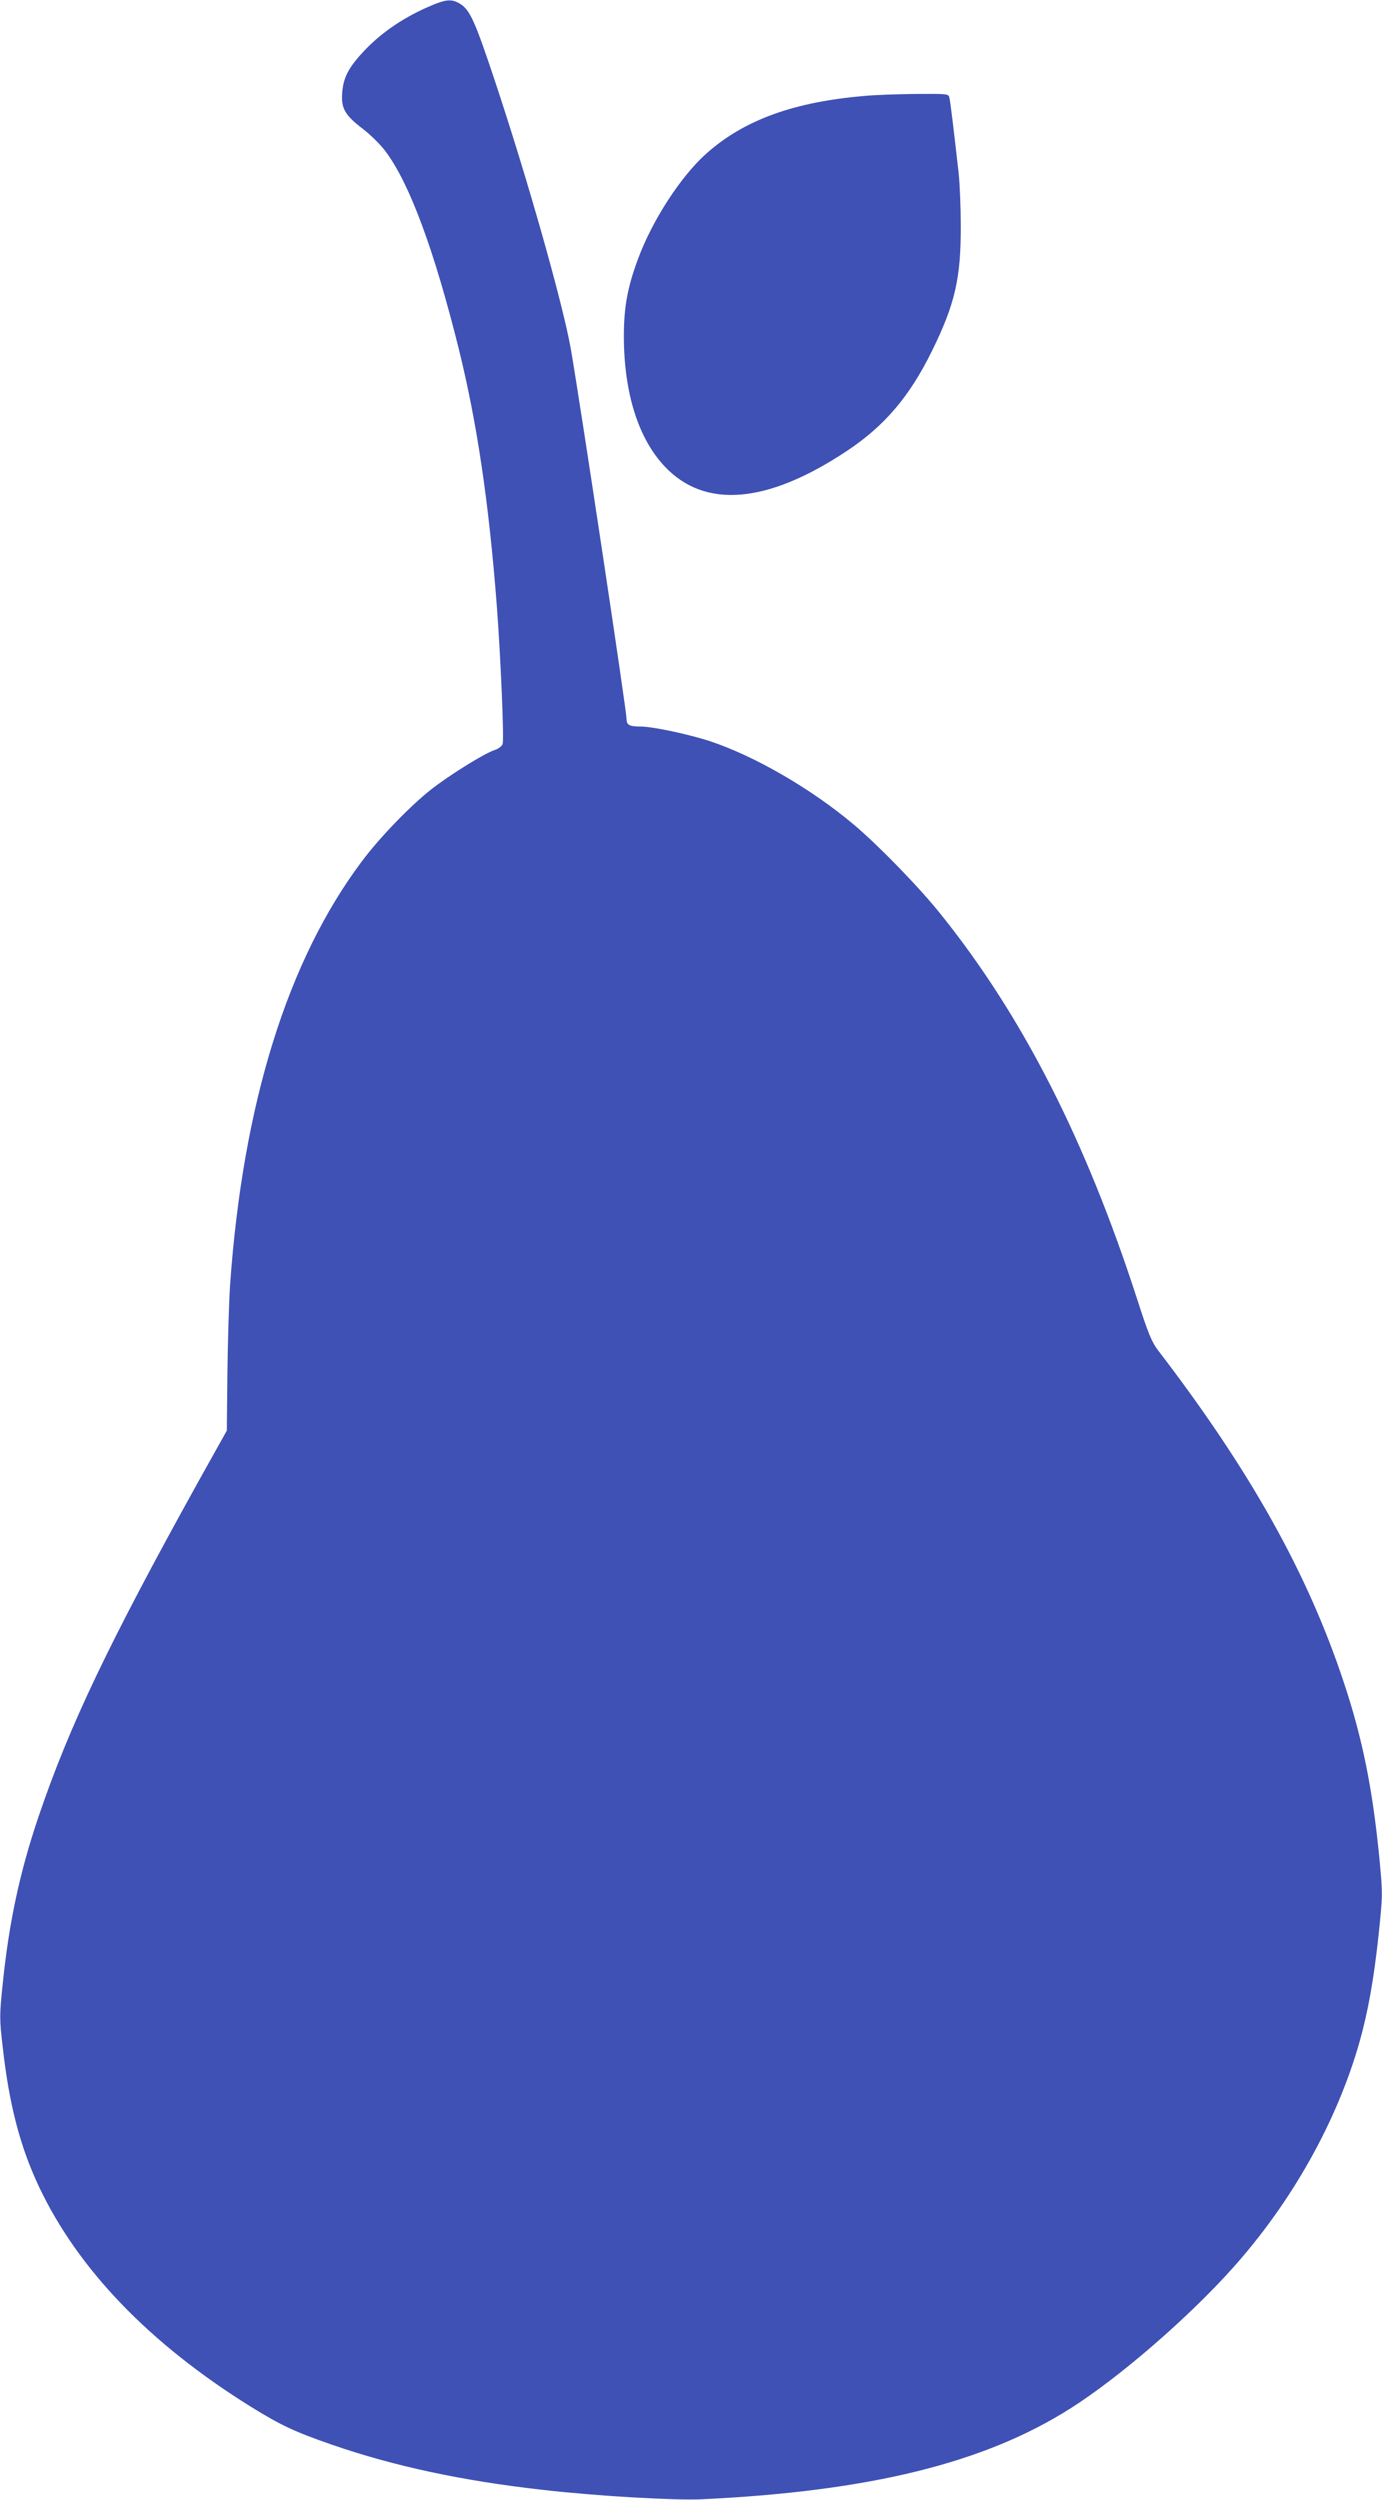 <?xml version="1.0" standalone="no"?>
<!DOCTYPE svg PUBLIC "-//W3C//DTD SVG 20010904//EN"
 "http://www.w3.org/TR/2001/REC-SVG-20010904/DTD/svg10.dtd">
<svg version="1.0" xmlns="http://www.w3.org/2000/svg"
 width="708pt" height="1280pt" viewBox="0 0 708 1280"
 preserveAspectRatio="xMidYMid meet">
<g transform="translate(0,1280) scale(0.1,-0.1)"
fill="#3f51b5" stroke="none">
<path d="M2220 12776 c-141 -58 -262 -138 -355 -237 -80 -85 -106 -136 -112
-214 -6 -80 14 -115 106 -185 39 -30 92 -82 116 -115 123 -164 248 -501 375
-1010 94 -381 154 -784 195 -1315 20 -265 38 -685 30 -709 -3 -11 -21 -25 -40
-31 -53 -17 -233 -129 -326 -202 -106 -83 -263 -245 -355 -368 -380 -506 -609
-1238 -675 -2165 -6 -88 -12 -293 -14 -455 l-3 -295 -148 -265 c-458 -826
-658 -1245 -816 -1710 -97 -286 -152 -544 -184 -857 -17 -164 -17 -180 0 -325
33 -295 89 -509 185 -713 200 -424 568 -806 1086 -1128 155 -96 226 -129 417
-195 318 -110 669 -185 1081 -231 281 -32 667 -54 812 -48 862 41 1450 186
1890 466 251 159 605 466 832 720 302 338 532 748 648 1156 43 152 73 320 97
542 22 210 22 214 5 395 -35 358 -86 613 -182 902 -185 559 -479 1085 -953
1703 -32 42 -51 89 -106 260 -264 815 -586 1448 -1005 1970 -110 138 -318 352
-446 460 -217 183 -505 350 -735 427 -113 37 -297 76 -360 76 -55 0 -70 8 -70
38 0 42 -234 1595 -285 1892 -40 229 -220 867 -391 1380 -98 294 -125 356
-173 388 -42 27 -70 27 -141 -2z"/>
<path d="M4430 12309 c-364 -31 -617 -123 -810 -294 -132 -117 -280 -345 -353
-545 -53 -144 -71 -244 -71 -395 1 -288 74 -519 208 -662 205 -219 523 -194
930 75 196 129 325 280 441 516 118 240 148 372 147 641 0 94 -5 215 -11 270
-27 240 -42 362 -47 383 -4 22 -6 22 -172 21 -92 -1 -210 -5 -262 -10z"/>
</g>
</svg>
